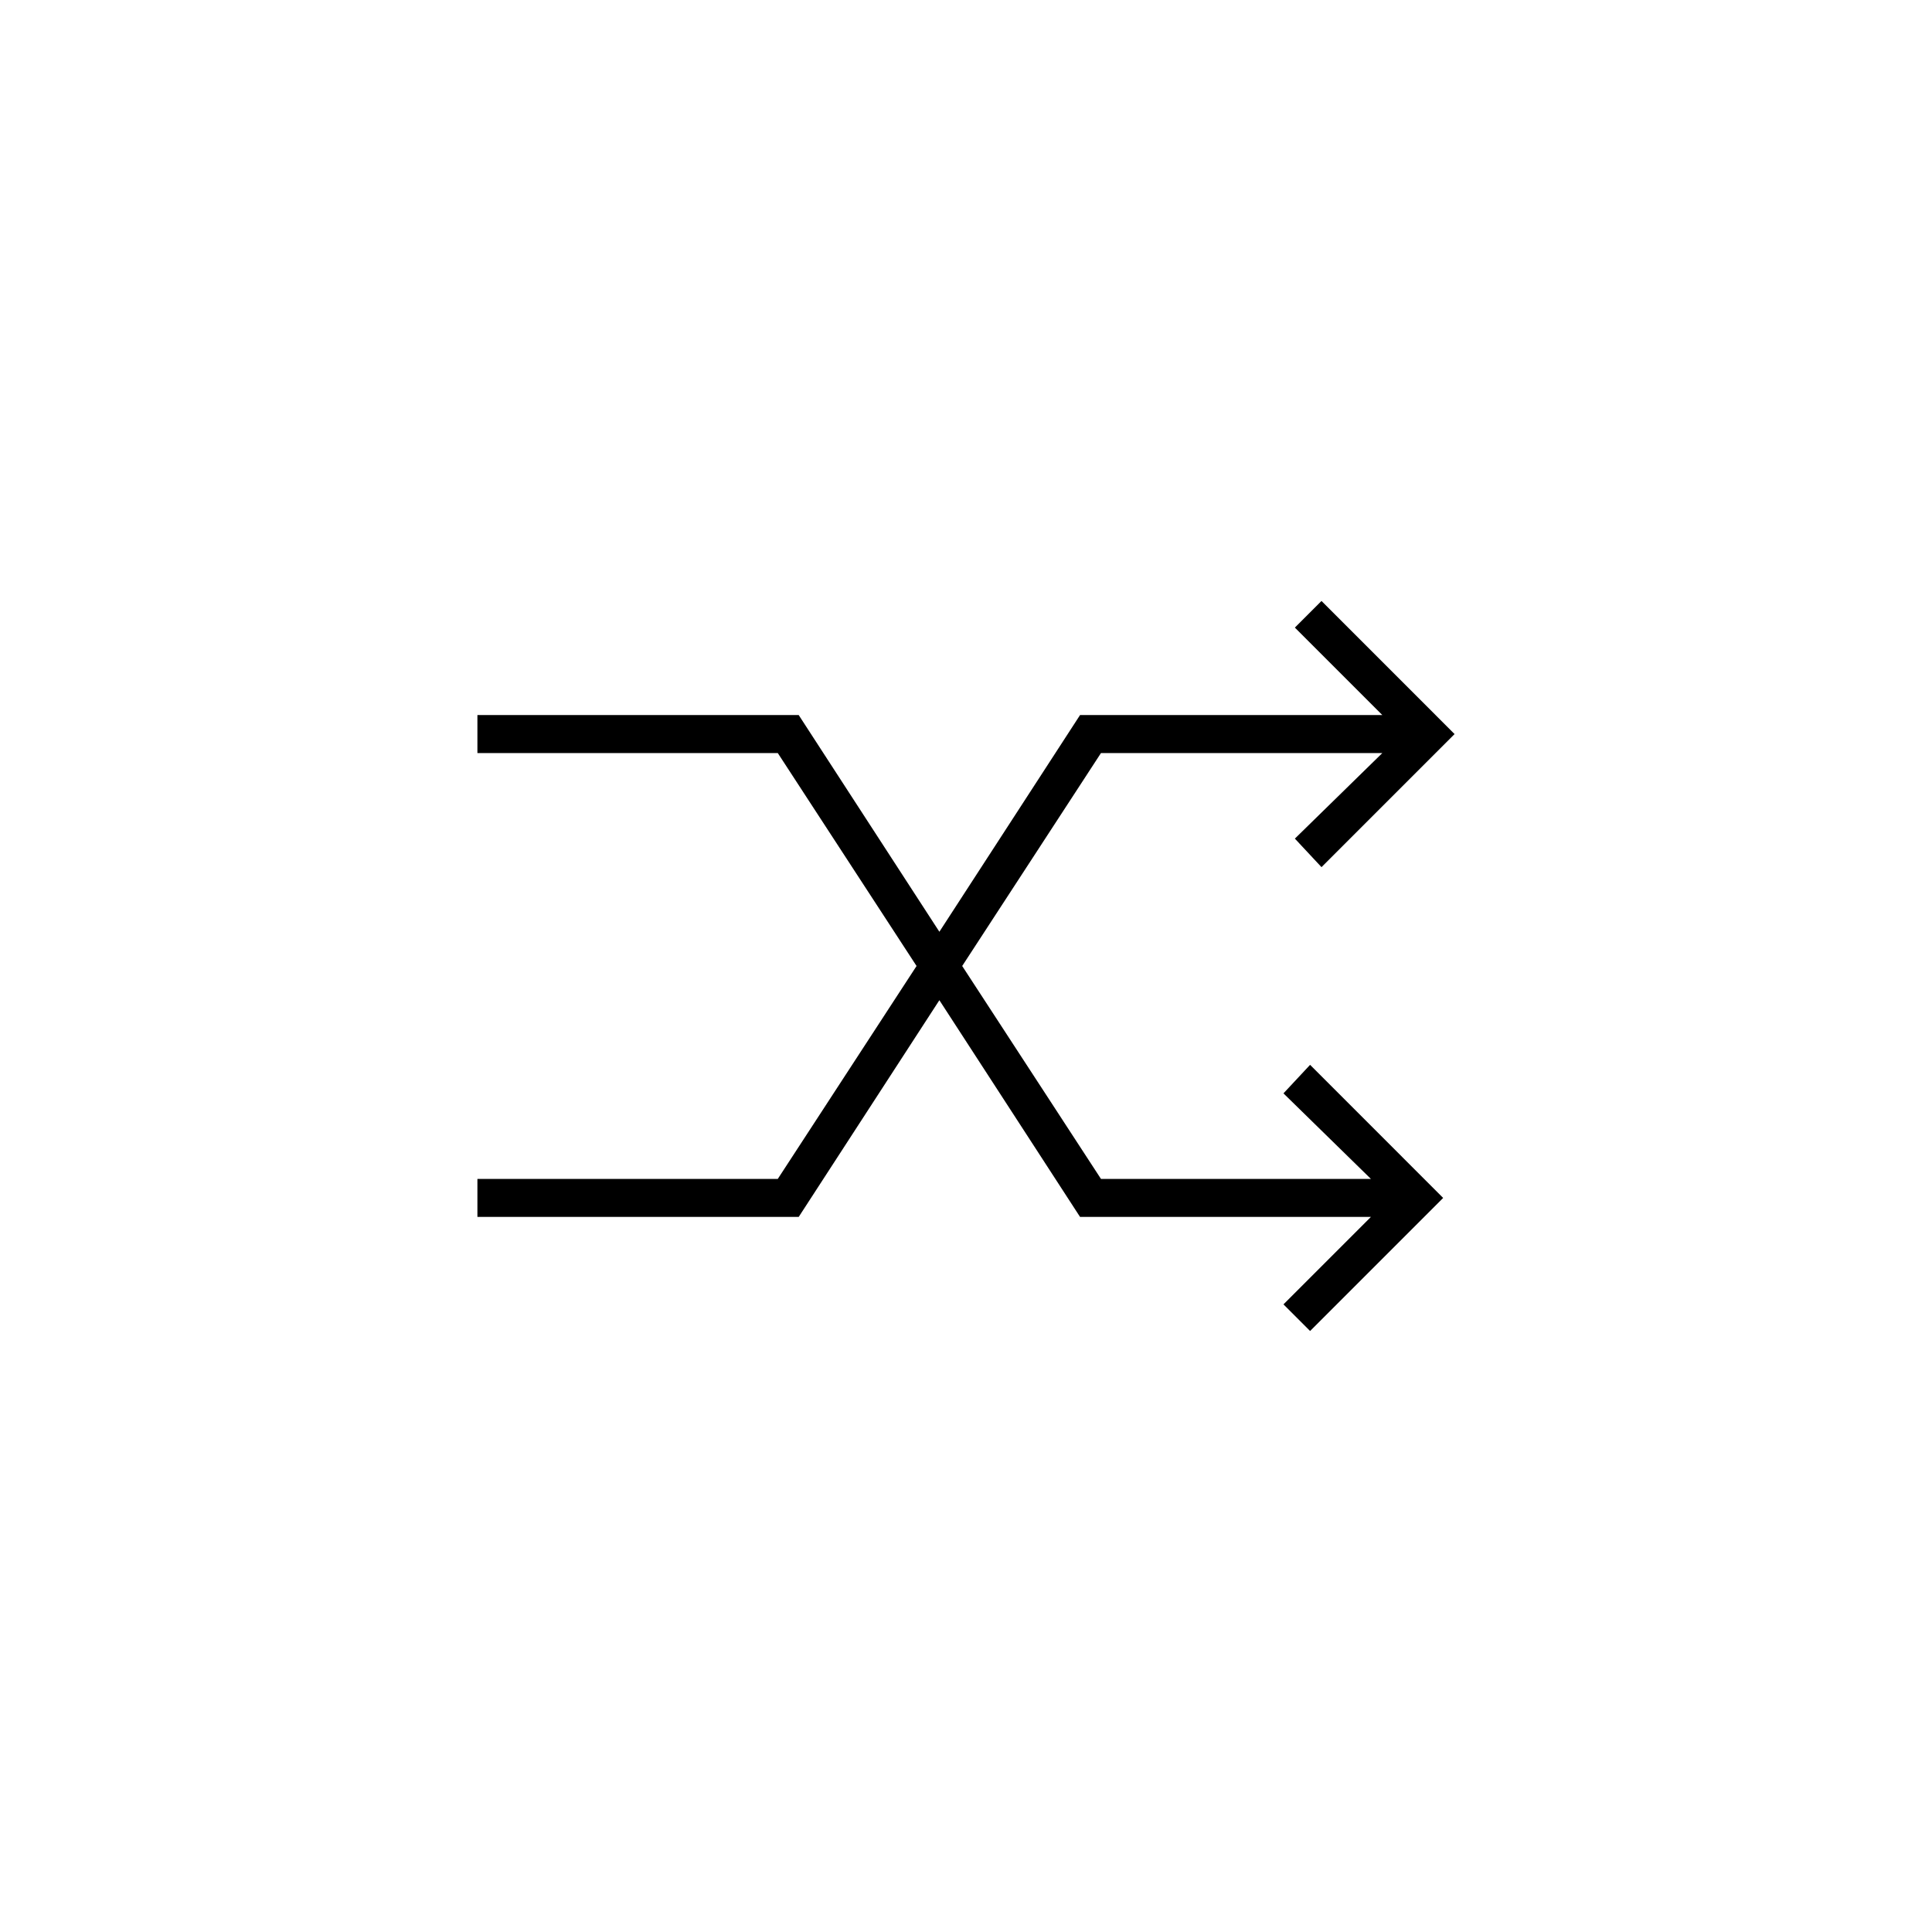 <?xml version="1.0" encoding="UTF-8"?>
<!-- Uploaded to: SVG Repo, www.svgrepo.com, Generator: SVG Repo Mixer Tools -->
<svg fill="#000000" width="800px" height="800px" version="1.1" viewBox="144 144 512 512" xmlns="http://www.w3.org/2000/svg">
 <path d="m494.21 373.8 35.266-35.266-35.266-35.27-7.055 7.055 23.176 23.176h-80.105l-37.281 57.434-37.281-57.434h-85.145v10.074h79.602l36.777 56.43-36.777 56.426h-79.602v10.074h85.145l37.281-57.434 37.281 57.434h77.082l-23.176 23.176 7.055 7.055 35.266-35.266-35.266-35.27-7.055 7.559 23.176 22.672h-71.539l-36.777-56.426 36.777-56.43h74.562l-23.176 22.672z"/>
</svg>